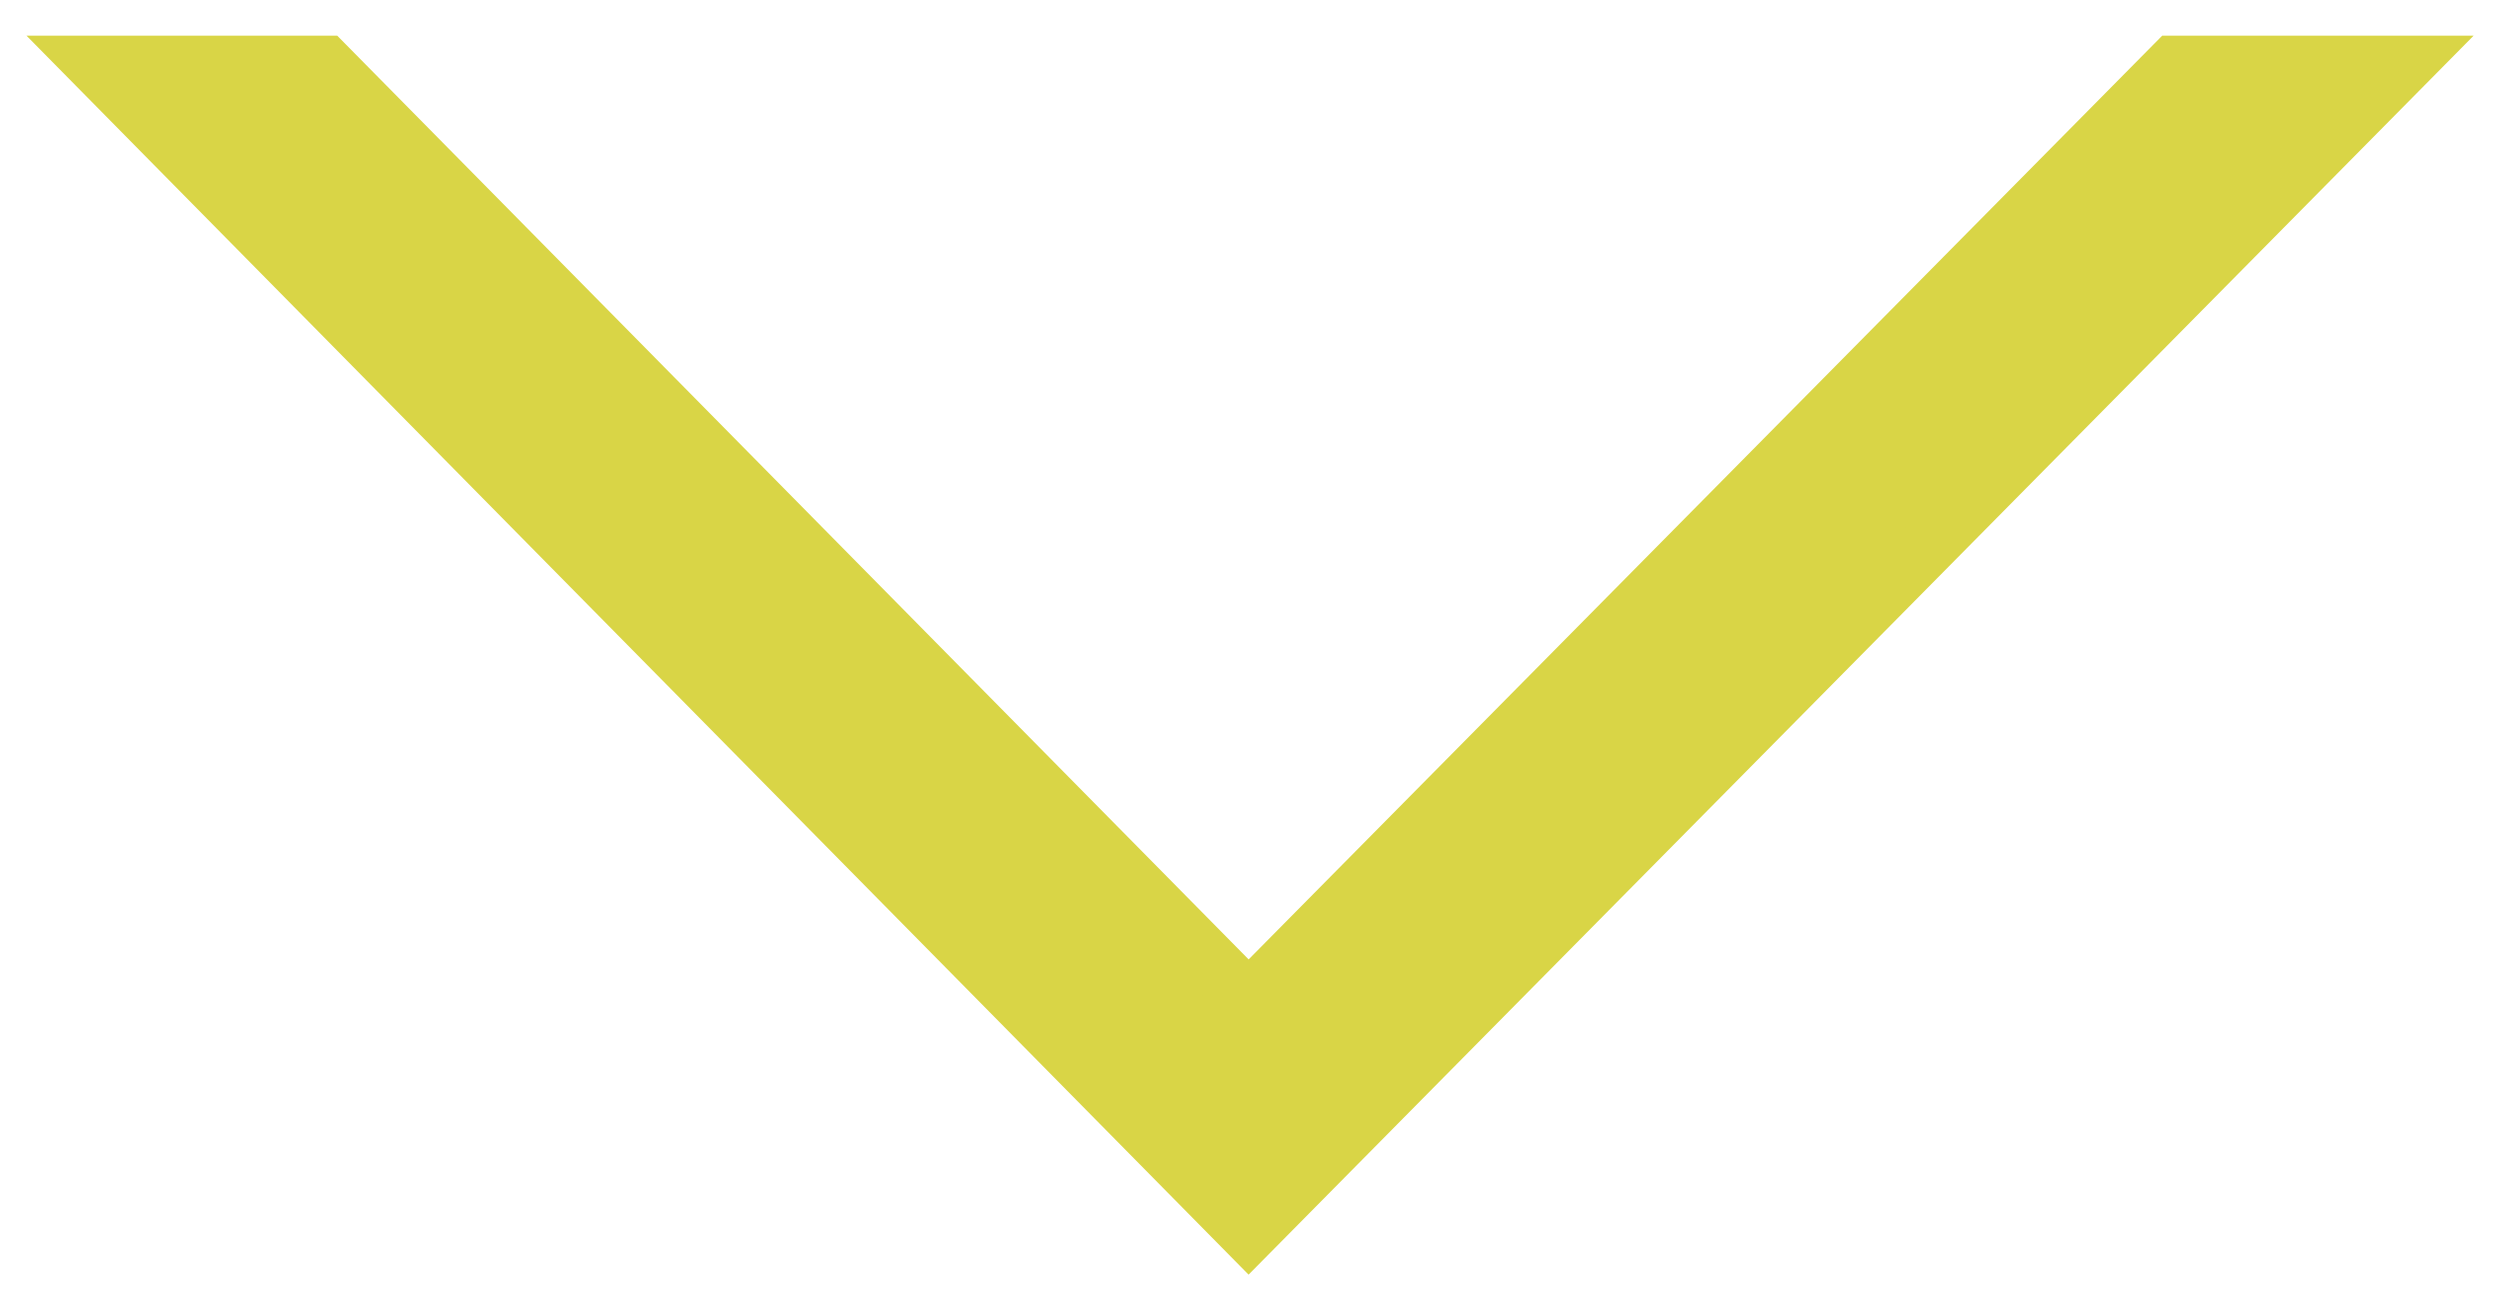 <svg width="52" height="27" viewBox="0 0 52 27" fill="none" xmlns="http://www.w3.org/2000/svg">
<path d="M2 1.348L6.761 1.348L25.971 20.818L45.227 1.348L49.615 1.348L50 1.348L25.971 25.65L2 1.348Z" fill="#D9D546" stroke="#D9D546" stroke-width="1.212" stroke-miterlimit="10"/>
</svg>
